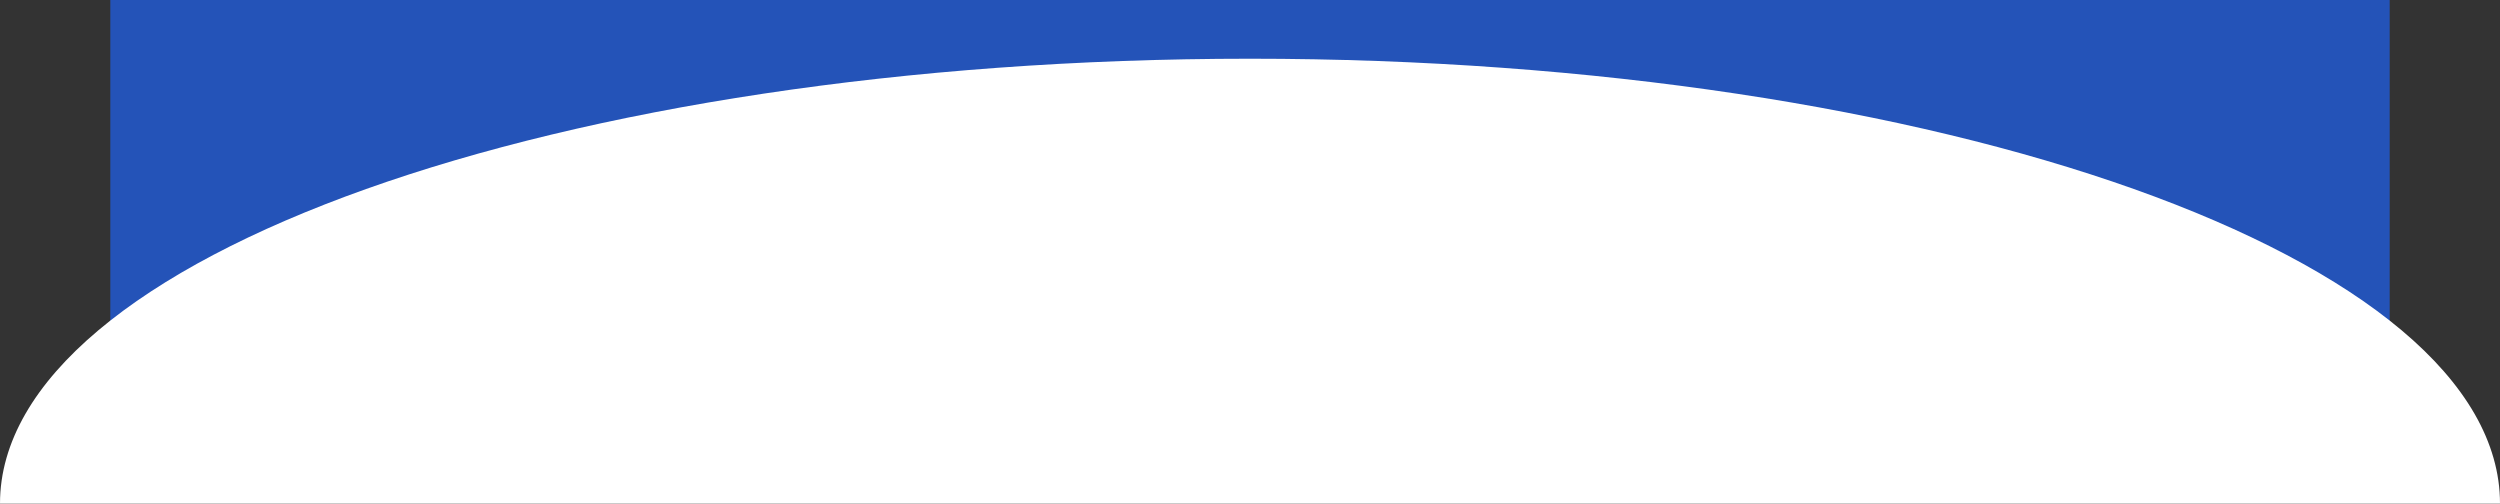<?xml version="1.0" encoding="utf-8"?>
<svg xmlns="http://www.w3.org/2000/svg" fill="none" height="100%" overflow="visible" preserveAspectRatio="none" style="display: block;" viewBox="0 0 1405 283" width="100%">
<rect x="0" y="0" width="1405" height="283" fill="#333333" stroke="none"/>
<g id="Group 1">
<rect fill="#2453B8" height="246" id="Rectangle 4" width="1281" x="62"/>
<path d="M702.5 33C314.52 33 0 144.929 0 283H1405C1405 144.929 1090.48 33 702.5 33Z" fill="white" id="Ellipse 6"/>
</g>
</svg>